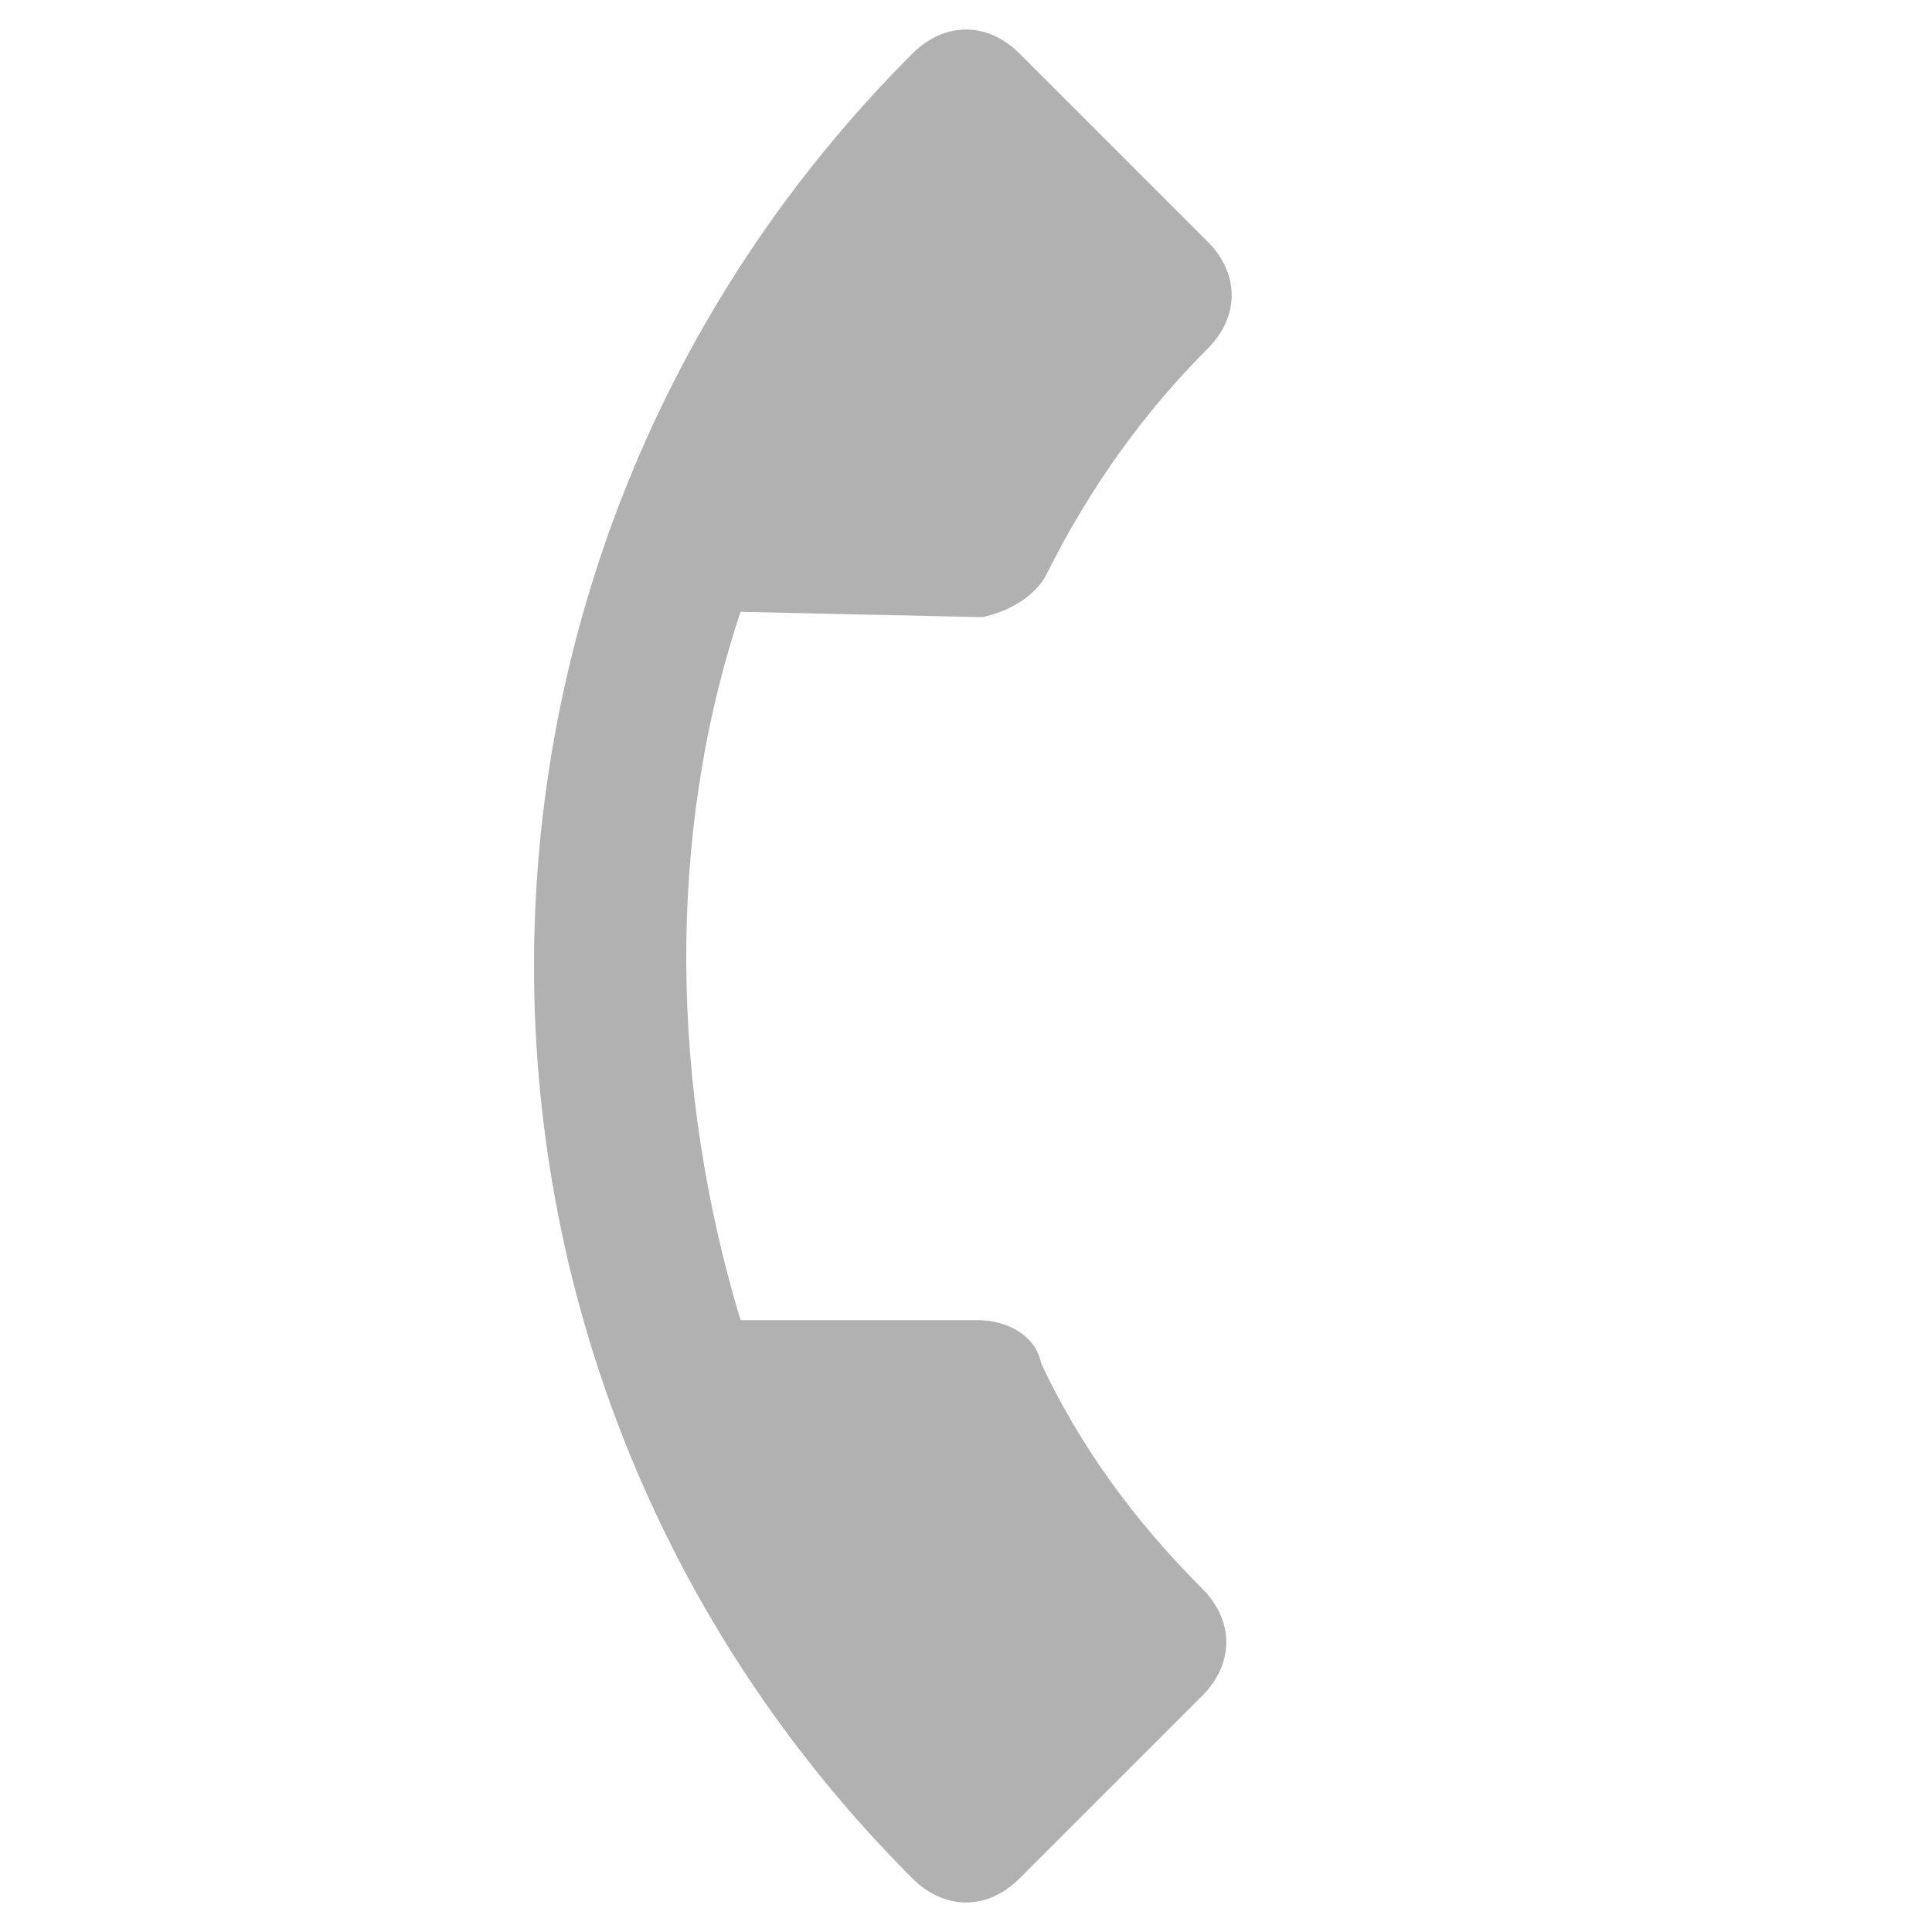 <svg width="16" height="16" viewBox="0 0 16 16" fill="none" xmlns="http://www.w3.org/2000/svg">
<path d="M6.133 5.067C5.511 6.933 5.556 9.022 6.133 10.933L8.089 10.933C8.356 10.933 8.578 11.067 8.622 11.289C8.933 11.956 9.378 12.578 9.956 13.156C10.222 13.422 10.222 13.778 9.956 14.044L8.444 15.556C8.178 15.822 7.822 15.822 7.556 15.556C3.378 11.378 3.378 4.622 7.556 0.444C7.822 0.178 8.178 0.178 8.444 0.444L10 2C10.267 2.267 10.267 2.622 10 2.889C9.467 3.422 9.022 4.044 8.667 4.756C8.578 4.933 8.356 5.067 8.133 5.111L6.133 5.067Z" fill="#B1B1B1"/>
</svg>

